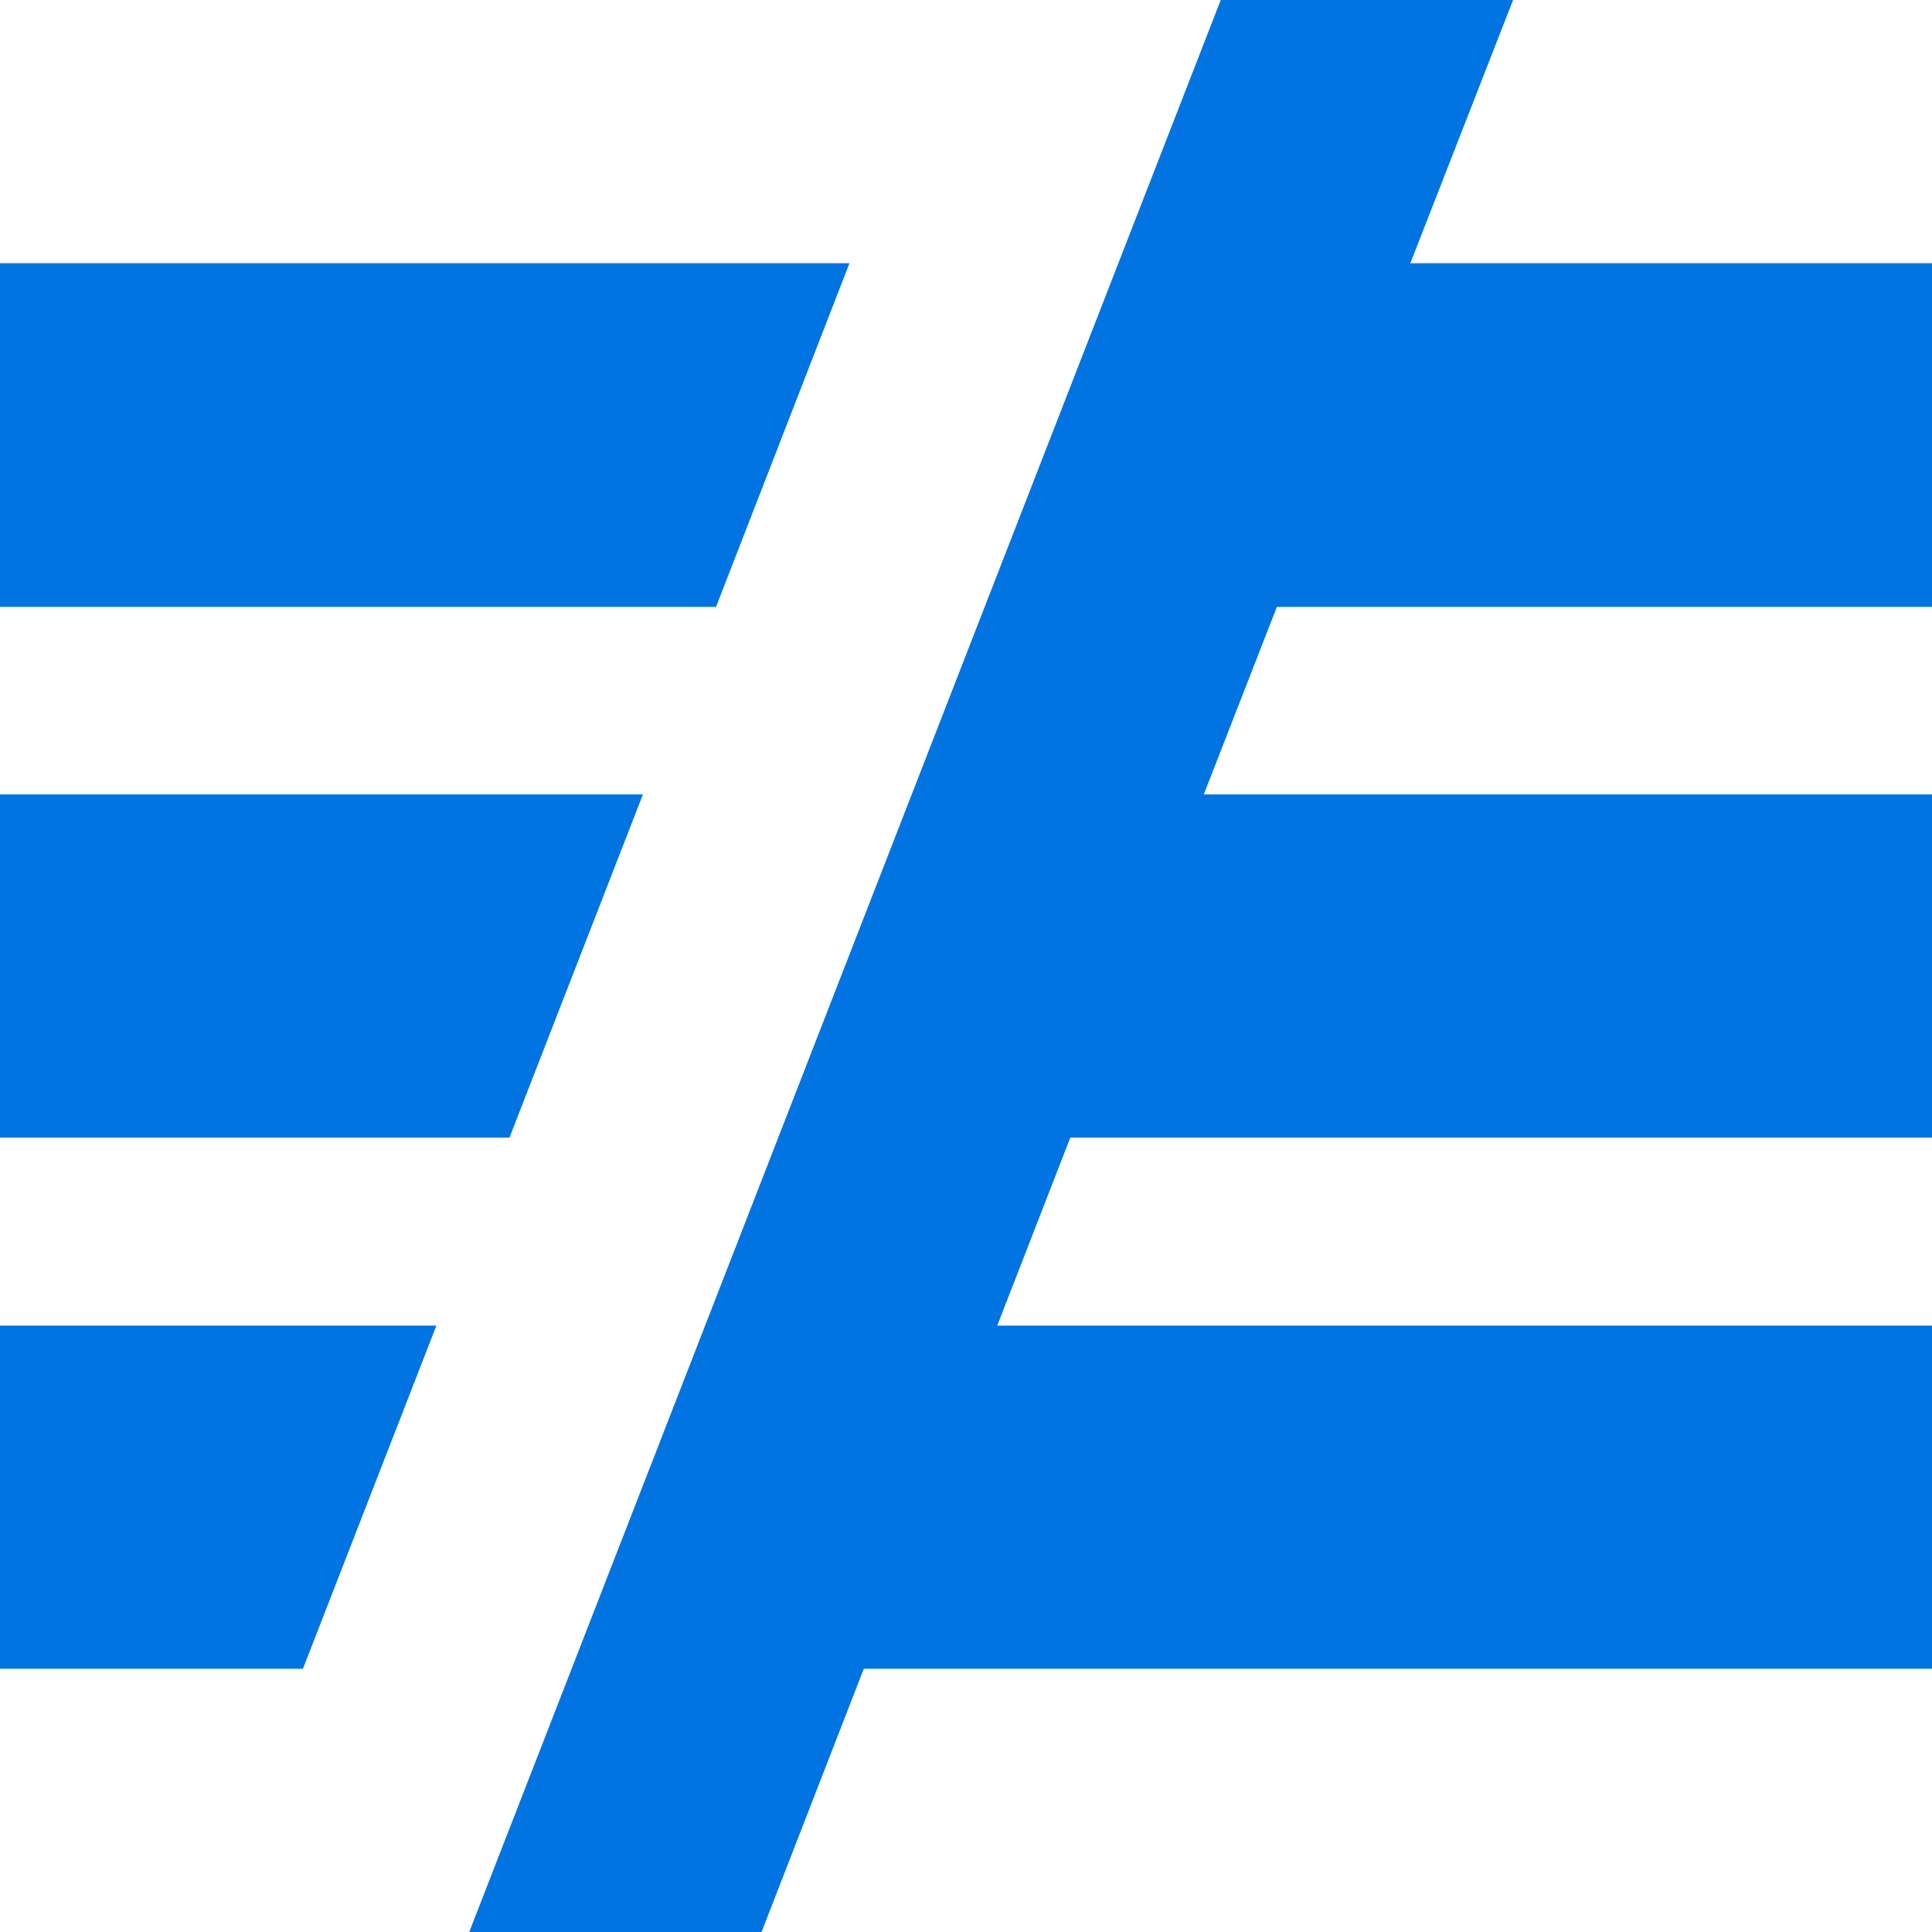 <svg xmlns="http://www.w3.org/2000/svg" viewBox="0 0 36.48 36.48"><defs><style>.cls-1{fill:#0174e1;}</style></defs><title>2</title><g id="Livello_2" data-name="Livello 2"><g id="Livello_1-2" data-name="Livello 1"><polygon class="cls-1" points="36.48 11.46 36.48 4.97 26.63 4.97 28.57 0 23.05 0 8.86 36.48 14.38 36.48 16.31 31.51 36.48 31.51 36.48 25.03 18.83 25.03 20.21 21.48 36.48 21.48 36.48 15 22.73 15 24.11 11.46 36.48 11.46"/><polygon class="cls-1" points="16.04 4.97 0 4.97 0 11.46 13.52 11.46 16.04 4.97"/><polygon class="cls-1" points="12.14 15 0 15 0 21.48 9.62 21.48 12.14 15"/><polygon class="cls-1" points="0 31.51 5.72 31.51 8.24 25.03 0 25.03 0 31.51"/></g></g></svg>